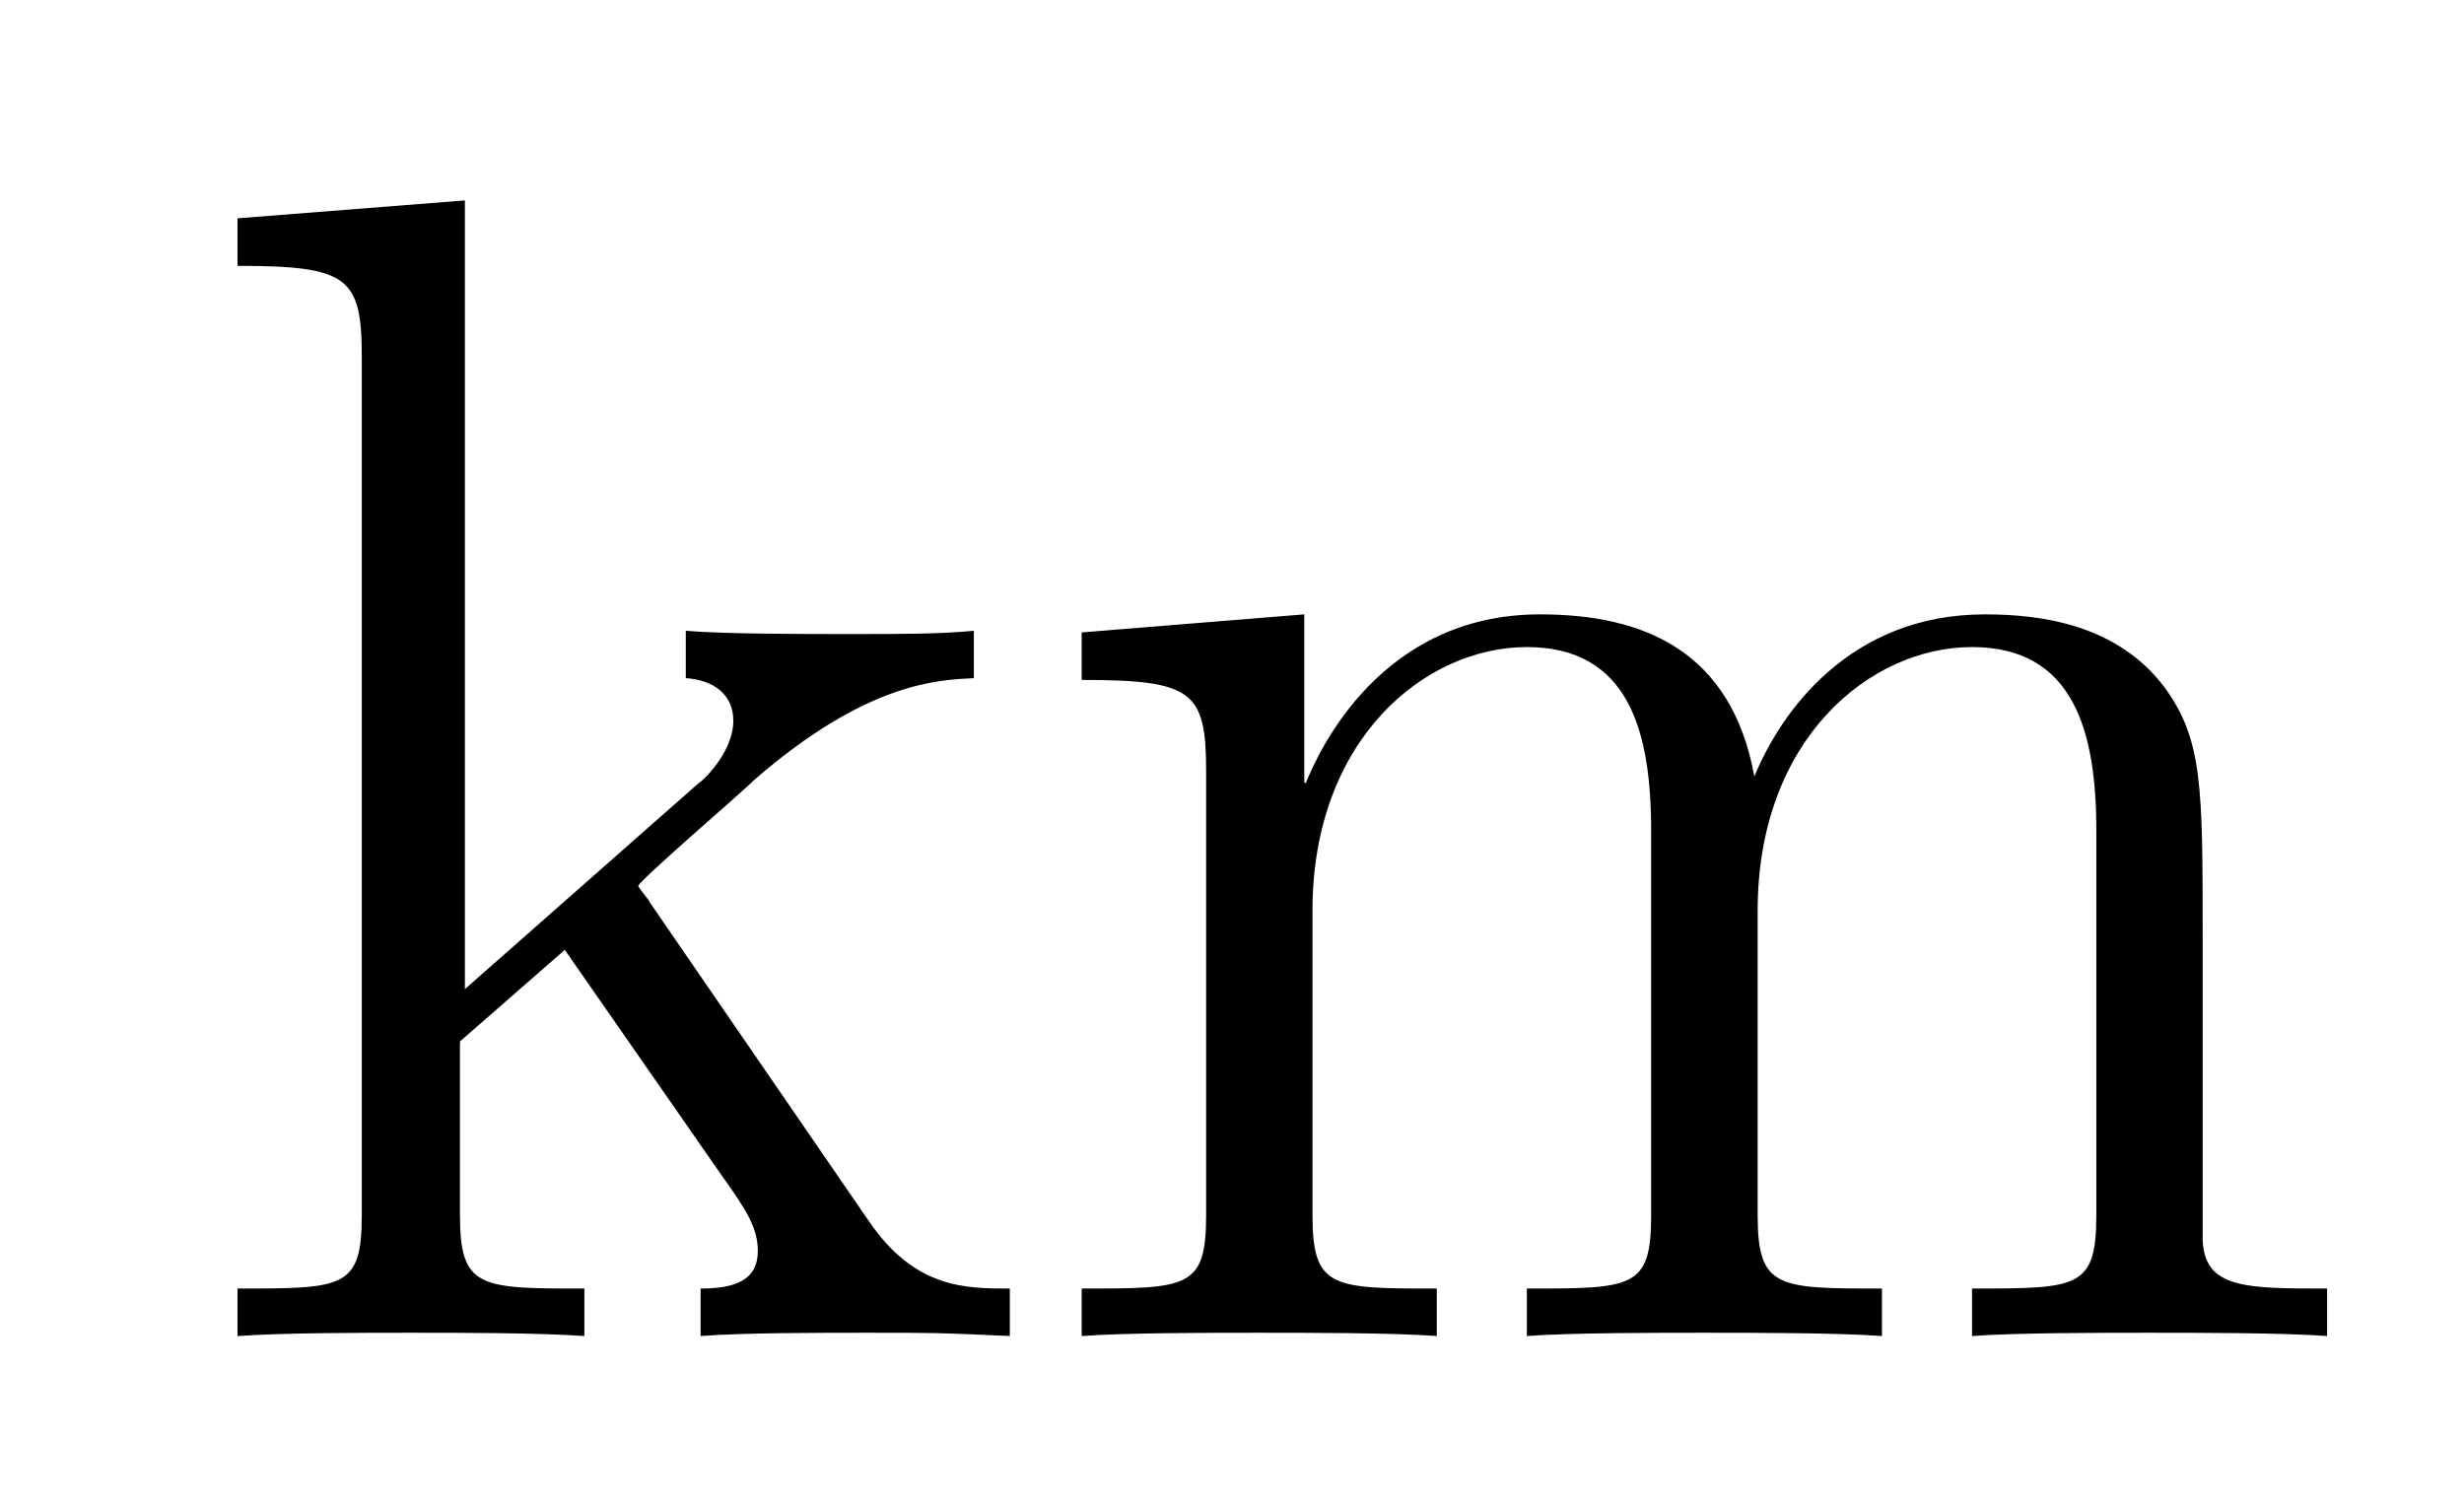 <?xml version='1.0'?>
<!-- This file was generated by dvisvgm 1.14.1 -->
<svg height='11pt' version='1.1' viewBox='0 -11 18 11' width='18pt' xmlns='http://www.w3.org/2000/svg' xmlns:xlink='http://www.w3.org/1999/xlink'>
<g id='page1'>
<g transform='matrix(1 0 0 1 -127 653)'>
<path d='M131.747 -657.408C131.747 -657.42 131.663 -657.515 131.663 -657.528C131.663 -657.563 132.417 -658.209 132.512 -658.304C133.337 -659.022 133.863 -659.033 134.114 -659.046V-659.392C133.875 -659.368 133.564 -659.368 133.206 -659.368C132.895 -659.368 132.285 -659.368 132.01 -659.392V-659.046C132.213 -659.033 132.357 -658.926 132.357 -658.735C132.357 -658.496 132.118 -658.281 132.106 -658.281L130.396 -656.774V-662.536L128.735 -662.405V-662.058C129.548 -662.058 129.643 -661.974 129.643 -661.388V-655.125C129.643 -654.587 129.512 -654.587 128.735 -654.587V-654.24C129.069 -654.264 129.643 -654.264 130.002 -654.264C130.36 -654.264 130.934 -654.264 131.269 -654.24V-654.587C130.504 -654.587 130.36 -654.587 130.36 -655.125V-656.392L131.126 -657.061L132.273 -655.412C132.453 -655.16 132.536 -655.029 132.536 -654.862C132.536 -654.647 132.369 -654.587 132.118 -654.587V-654.24C132.417 -654.264 133.002 -654.264 133.325 -654.264C133.839 -654.264 133.863 -654.264 134.377 -654.24V-654.587C134.054 -654.587 133.684 -654.587 133.349 -655.077L131.747 -657.408ZM143.091 -657.145C143.091 -658.257 143.091 -658.591 142.816 -658.974C142.469 -659.44 141.907 -659.512 141.501 -659.512C140.509 -659.512 140.007 -658.794 139.816 -658.328C139.648 -659.249 139.003 -659.512 138.25 -659.512C137.09 -659.512 136.636 -658.52 136.54 -658.281H136.528V-659.512L134.902 -659.38V-659.033C135.715 -659.033 135.811 -658.95 135.811 -658.364V-655.125C135.811 -654.587 135.68 -654.587 134.902 -654.587V-654.24C135.213 -654.264 135.859 -654.264 136.193 -654.264C136.54 -654.264 137.186 -654.264 137.496 -654.24V-654.587C136.731 -654.587 136.588 -654.587 136.588 -655.125V-657.348C136.588 -658.603 137.413 -659.273 138.154 -659.273S139.062 -658.663 139.062 -657.934V-655.125C139.062 -654.587 138.931 -654.587 138.154 -654.587V-654.24C138.465 -654.264 139.11 -654.264 139.445 -654.264C139.792 -654.264 140.437 -654.264 140.748 -654.24V-654.587C139.983 -654.587 139.84 -654.587 139.84 -655.125V-657.348C139.84 -658.603 140.664 -659.273 141.406 -659.273C142.146 -659.273 142.314 -658.663 142.314 -657.934V-655.125C142.314 -654.587 142.182 -654.587 141.406 -654.587V-654.24C141.716 -654.264 142.362 -654.264 142.696 -654.264C143.043 -654.264 143.689 -654.264 144 -654.24V-654.587C143.402 -654.587 143.103 -654.587 143.091 -654.945V-657.145Z' fill-rule='evenodd'/>
</g>
</g>
</svg>
